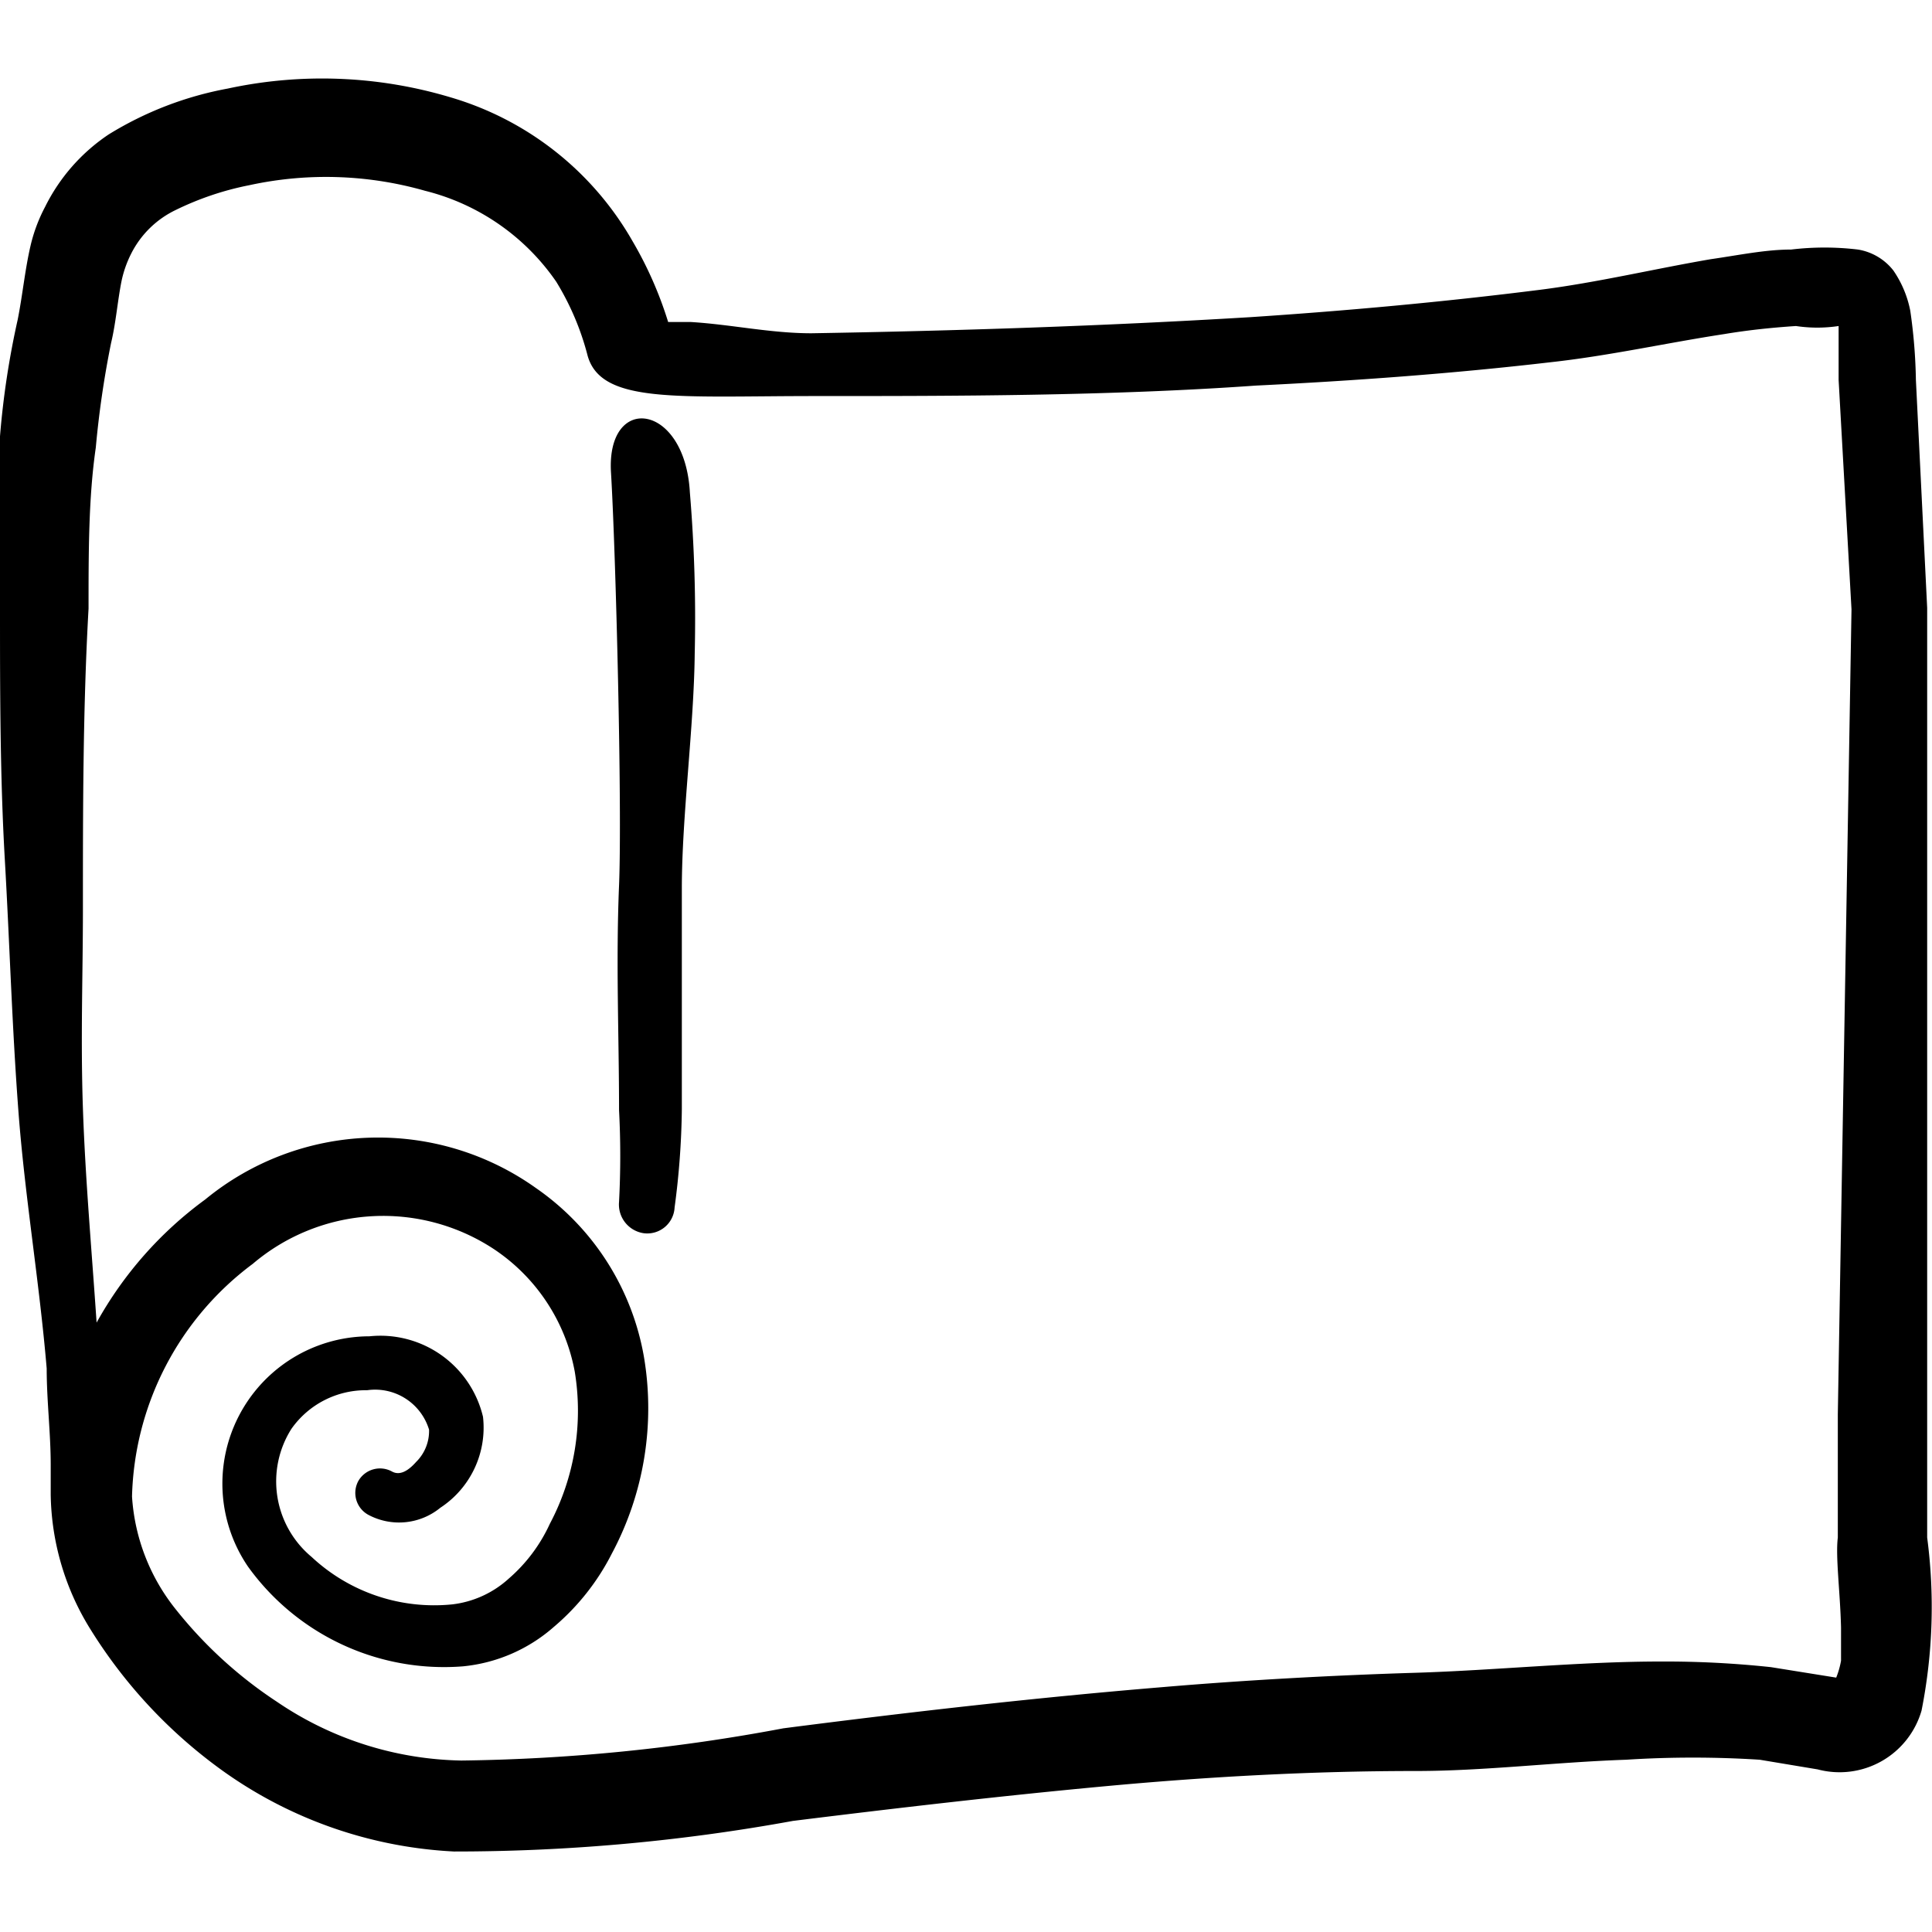<svg xmlns="http://www.w3.org/2000/svg" viewBox="0 0 1000 1000" id="Yoga-Mat--Streamline-Freehand" height="1000" width="1000"><desc>Yoga Mat Streamline Icon: https://streamlinehq.com</desc><title>yoga-mat</title><g><path d="M997.5 795.833v-64.583l0 -416.667 -5.833 -117.917a276.25 276.25 0 0 0 -2.917 -35.833 55.417 55.417 0 0 0 -8.75 -20.833 29.167 29.167 0 0 0 -18.333 -10.833 145 145 0 0 0 -34.583 0c-13.333 0 -27.083 2.917 -41.667 5 -29.167 5 -58.75 12.083 -88.333 15.833 -49.583 6.25 -99.583 10.833 -150 14.167 -75.833 4.583 -152.5 7.083 -227.083 8.333 -21.25 0 -41.667 -4.583 -62.5 -5.833H345.833a197.917 197.917 0 0 0 -18.333 -41.667A160.417 160.417 0 0 0 233.333 50.417a231.667 231.667 0 0 0 -115.417 -4.583 179.167 179.167 0 0 0 -61.667 23.75 96.667 96.667 0 0 0 -32.917 37.5 83.333 83.333 0 0 0 -7.5 20c-2.917 12.5 -4.167 25.833 -6.667 38.333A436.667 436.667 0 0 0 0 225.833l0 88.75c0 41.667 0 87.083 2.5 130.417s3.75 87.083 7.083 130.833 10.833 87.917 14.583 132.5c0 16.667 2.083 33.333 2.083 50l0 15.417a135.417 135.417 0 0 0 20.833 70A256.667 256.667 0 0 0 115.417 916.667a225 225 0 0 0 119.583 41.667 974.167 974.167 0 0 0 175.417 -15.833c53.75 -6.667 107.5 -12.917 161.25 -17.917S679.167 916.667 732.917 916.667c35.417 0 72.083 -4.583 108.75 -5.833a544.167 544.167 0 0 1 69.167 0l30 5a44.167 44.167 0 0 0 53.75 -30.417 275 275 0 0 0 2.917 -89.583Zm-44.583 46.667 0 17.083a43.75 43.75 0 0 1 -2.5 8.75l-33.75 -5.417a513.333 513.333 0 0 0 -57.083 -2.917c-41.667 0 -85.833 4.583 -127.083 5.833s-87.917 3.75 -131.667 7.5c-65.417 5.417 -130.833 12.917 -195.417 21.25a958.333 958.333 0 0 1 -166.667 16.667 175 175 0 0 1 -95.417 -30.417A223.75 223.75 0 0 1 91.25 833.333a103.75 103.75 0 0 1 -22.917 -58.75 155 155 0 0 1 62.5 -120.417 104.167 104.167 0 0 1 125 -7.5 97.5 97.5 0 0 1 41.667 63.333 125 125 0 0 1 -12.917 78.75 83.333 83.333 0 0 1 -21.25 28.333 52.5 52.5 0 0 1 -29.167 13.333 92.917 92.917 0 0 1 -72.917 -24.583 50.833 50.833 0 0 1 -10.417 -66.25 47.083 47.083 0 0 1 39.167 -20 29.167 29.167 0 0 1 32.083 20.417 22.5 22.5 0 0 1 -6.667 16.667c-3.333 3.75 -7.917 7.5 -12.5 5a12.917 12.917 0 0 0 -17.5 5 12.917 12.917 0 0 0 5.417 17.5 33.75 33.75 0 0 0 37.083 -3.75A49.583 49.583 0 0 0 250 733.333a54.583 54.583 0 0 0 -58.75 -41.667 76.25 76.25 0 0 0 -62.917 119.167 125 125 0 0 0 111.25 51.667 83.333 83.333 0 0 0 47.083 -20.417 122.083 122.083 0 0 0 30 -37.917 159.583 159.583 0 0 0 16.667 -101.667 134.167 134.167 0 0 0 -55.833 -87.5 140.833 140.833 0 0 0 -171.25 5.833 197.5 197.5 0 0 0 -56.25 63.75c-2.5 -37.083 -5.833 -74.167 -7.083 -110.833s0 -68.75 0 -103.333c0 -51.667 0 -103.75 2.917 -155.417 0 -29.583 0 -57.5 3.75 -83.333a500 500 0 0 1 7.917 -54.167c2.5 -10.417 3.333 -21.667 5.417 -32.083a57.5 57.5 0 0 1 5 -14.167 50 50 0 0 1 22.917 -22.5 154.167 154.167 0 0 1 38.333 -12.917 186.667 186.667 0 0 1 90.833 2.917A116.667 116.667 0 0 1 287.917 145.833a139.583 139.583 0 0 1 16.25 38.333c7.083 25 46.667 20.833 117.5 20.833s152.083 0 228.333 -5.417c51.25 -2.5 102.5 -6.25 152.5 -12.083 30.417 -3.333 60 -10 90 -14.583 12.5 -2.083 24.583 -3.333 37.083 -4.167a74.167 74.167 0 0 0 22.083 0l0 27.917 6.667 118.75 -7.083 416.667v63.75c-1.25 10 1.25 28.333 1.667 46.667Z" fill="#000000" stroke-width="41.667"></path><path d="M316.25 244.583c2.5 41.667 5.833 173.333 4.167 213.75s0 77.5 0 116.25a452.917 452.917 0 0 1 0 47.5 15 15 0 0 0 12.917 16.25 14.167 14.167 0 0 0 15.833 -13.333 411.25 411.25 0 0 0 3.75 -50.833l0 -114.167c0 -37.5 6.25 -83.333 6.667 -121.667a782.917 782.917 0 0 0 -2.5 -83.333C354.583 208.333 313.75 203.333 316.25 244.583Z" fill="#000000" stroke-width="41.667"></path></g></svg>